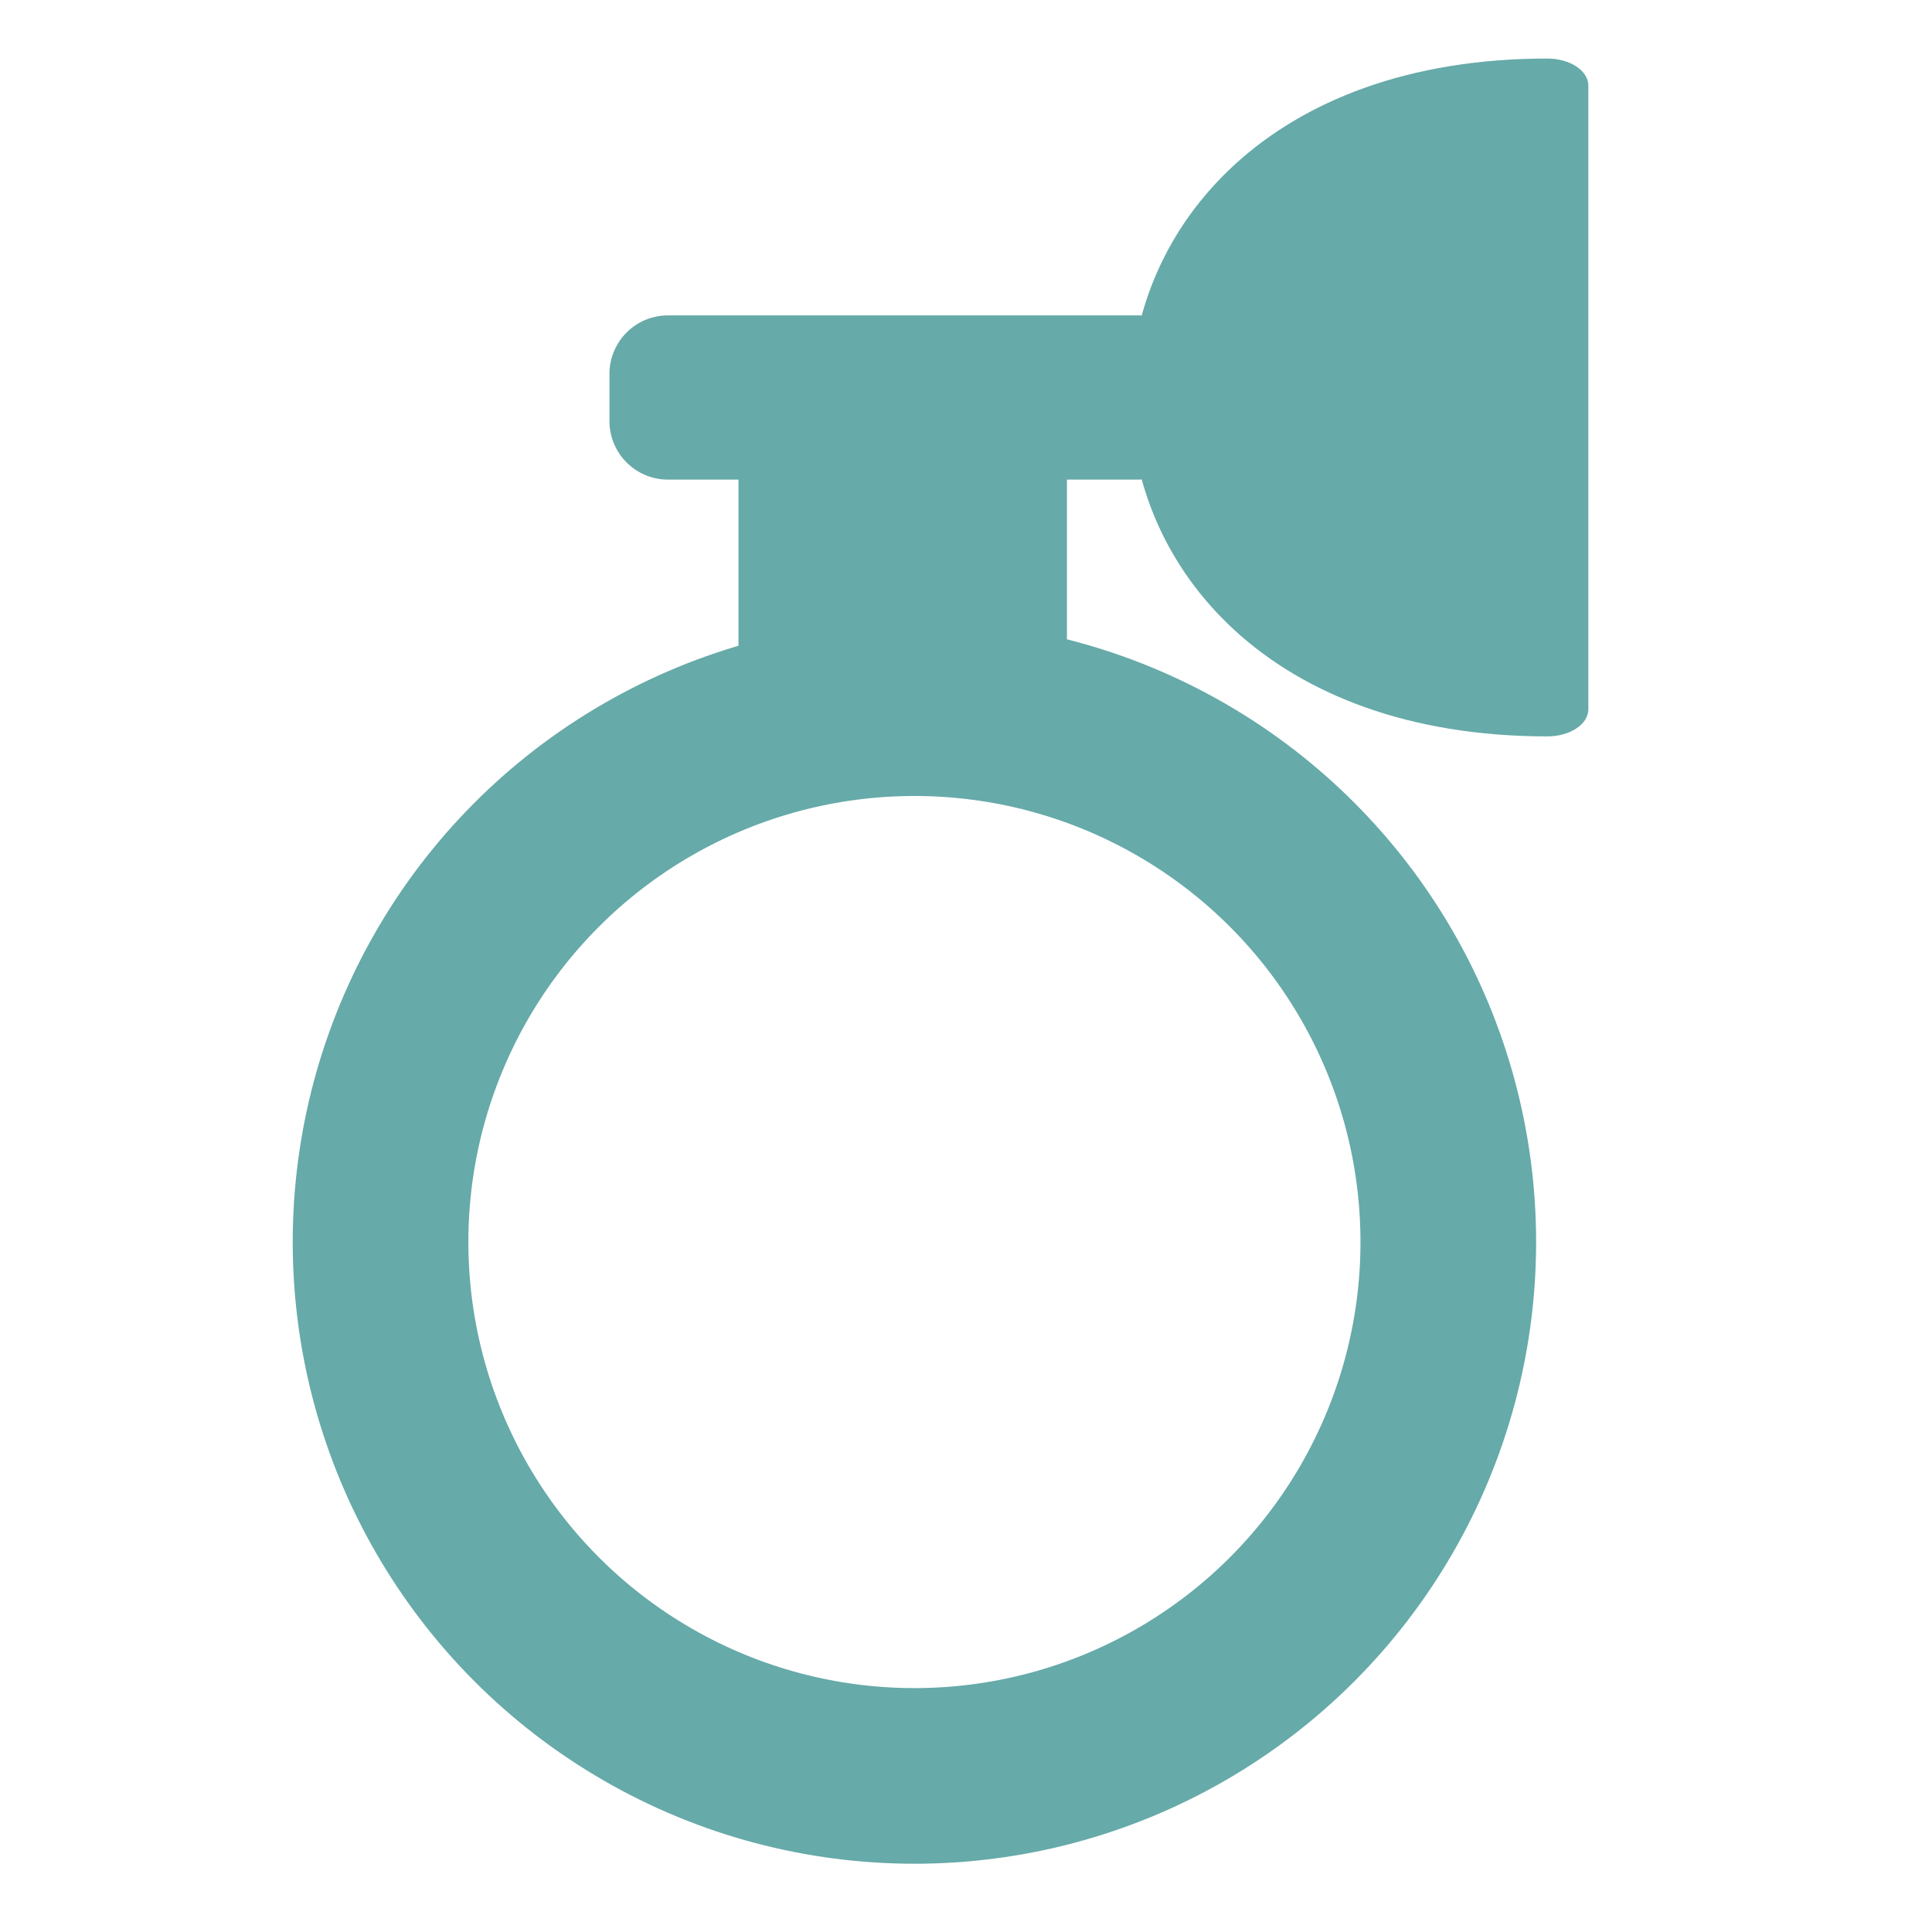 <svg height="33" viewBox="0 0 33 33" width="33" xmlns="http://www.w3.org/2000/svg" xmlns:xlink="http://www.w3.org/1999/xlink"><clipPath id="a"><path d="m-2972-131h33v33h-33z"/></clipPath><g clip-path="url(#a)" transform="translate(2972 131)"><g fill="none" stroke="#66aaa9" stroke-width="3" transform="translate(-2967 -120.404)"><circle cx="10.619" cy="10.619" r="10.619" stroke="none"/><circle cx="10.619" cy="10.619" fill="none" r="9.119"/></g><g fill="#66aaa9"><path d="m0 0h5.61v3.607h-5.61z" transform="translate(-2959.386 -123.209)"/><path d="m1 0h8.018a1 1 0 0 1 1 1v.805a1 1 0 0 1 -1 1h-8.018a1 1 0 0 1 -1-1v-.805a1 1 0 0 1 1-1z" transform="translate(-2961.59 -125.613)"/><path d="m.463 0h10.652c.256 0 .463.313.463.7 0 9.489-11.578 9.489-11.578 0 0-.387.207-.7.463-.7z" transform="matrix(0 1 -1 0 -2944.87 -130)"/></g></g></svg>